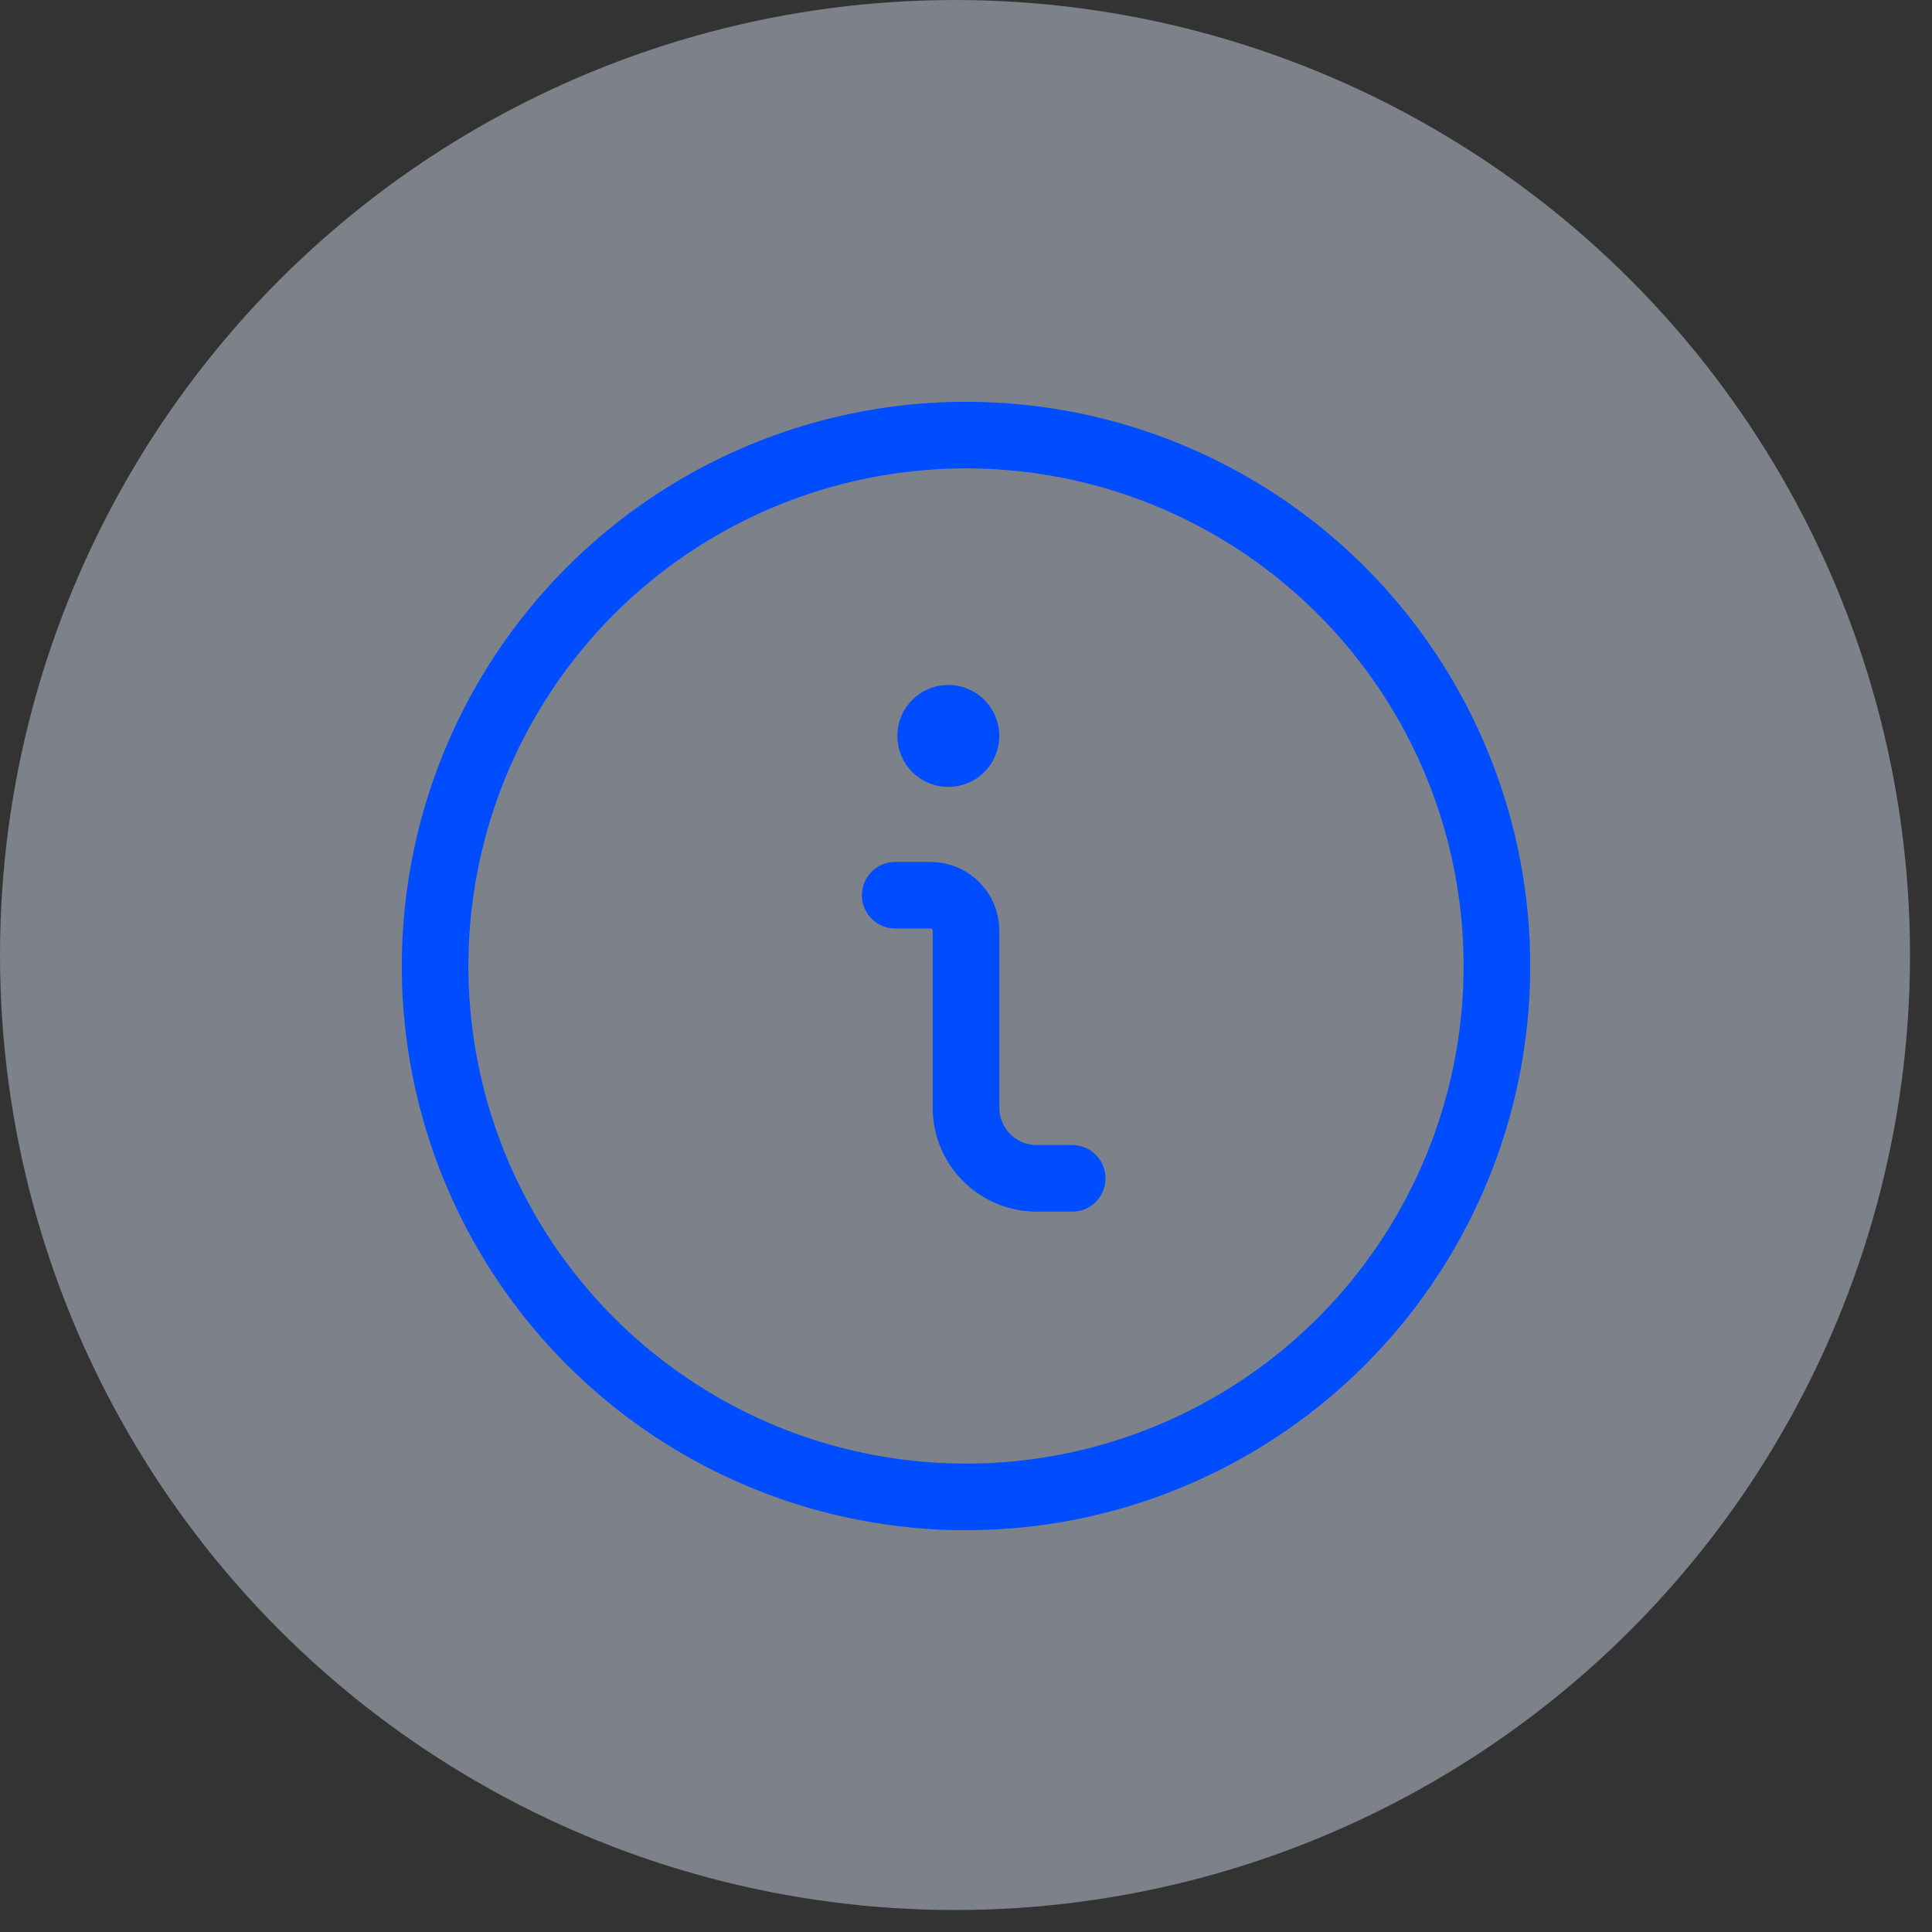 <?xml version="1.0" encoding="UTF-8"?>
<svg width="58px" height="58px" viewBox="0 0 58 58" version="1.1" xmlns="http://www.w3.org/2000/svg" xmlns:xlink="http://www.w3.org/1999/xlink">
    <rect x="0" y="0" width="58" height="58" fill="#333333" stroke="none"/>
    <!-- Generator: Sketch 59.1 (86144) - https://sketch.com -->
    <title>Info_icon</title>
    <desc>Created with Sketch.</desc>
    <g id="NPO_mockup" stroke="none" stroke-width="1" fill="none" fill-rule="evenodd">
        <g id="NPO_contatti" transform="translate(-483, -1139)">
            <g id="form-maggiori-info" transform="translate(64, 1110)">
                <g id="Info_icon" transform="translate(419, 29)">
                    <circle id="Oval" fill="#E2EBFF" opacity="0.427" cx="28.67" cy="28.67" r="28.67"></circle>
                    <g id="Group" transform="translate(13, 13)" stroke="#004DFF" stroke-linecap="round" stroke-linejoin="round" stroke-width="2">
                        <g id="information-circle">
                            <path d="M19.188,22.375 L18.125,22.375 C16.951,22.375 16,21.424 16,20.25 L16,14.938 C16,14.351 15.524,13.875 14.938,13.875 L13.875,13.875" id="Shape"></path>
                            <path d="M15.469,8.562 C15.175,8.562 14.938,8.8 14.938,9.094 C14.938,9.387 15.175,9.625 15.469,9.625 C15.762,9.625 16,9.387 16,9.094 C16,8.8 15.762,8.562 15.469,8.562 L15.469,8.562" id="Shape"></path>
                            <circle id="Oval" cx="16" cy="16" r="15.938"></circle>
                        </g>
                    </g>
                </g>
            </g>
        </g>
    </g>
</svg>